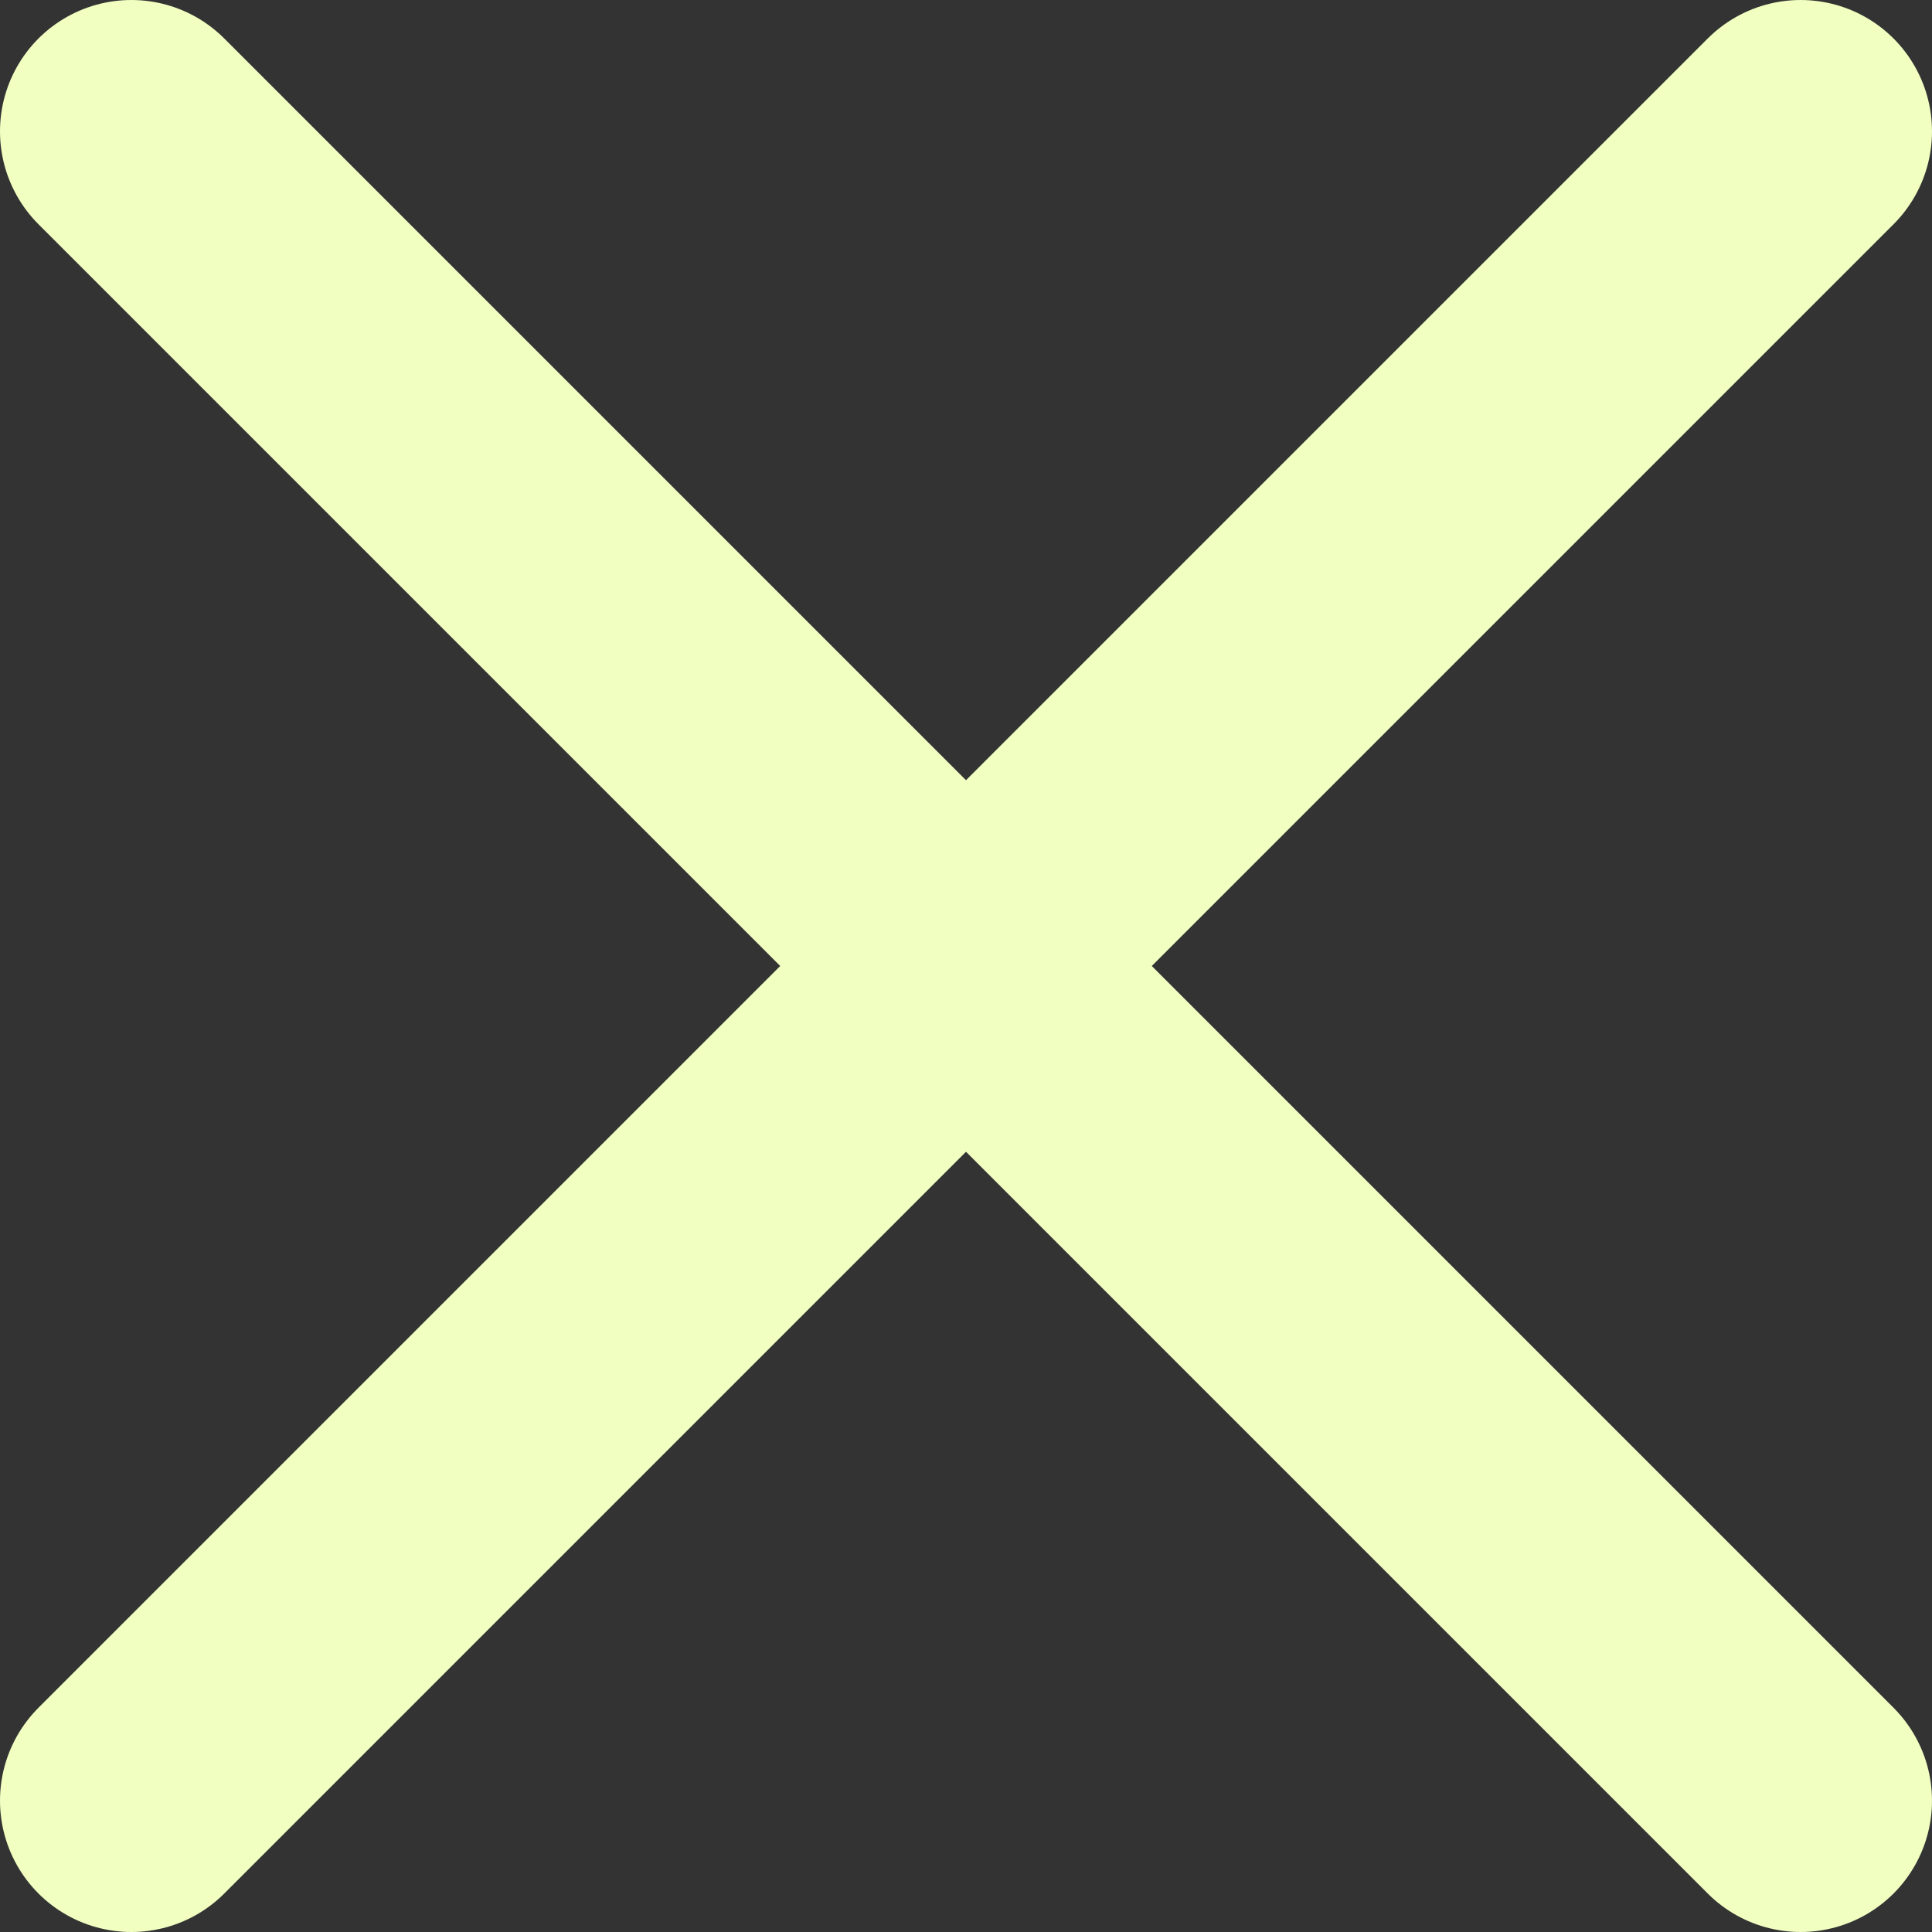 <svg xmlns="http://www.w3.org/2000/svg" xmlns:xlink="http://www.w3.org/1999/xlink" width="18.384" height="18.384" viewBox="0 0 18.384 18.384"><rect x="0" y="0" width="18.384" height="18.384" fill="#333333" stroke="none"/><defs><clipPath id="clip-path"><rect id="Rectangle_1" data-name="Rectangle 1" width="18.384" height="18.384" transform="translate(0 0)" fill="none"></rect></clipPath></defs><g id="Group_2" data-name="Group 2" transform="translate(0 0)"><g id="Group_1" data-name="Group 1" clip-path="url(#clip-path)"><line id="Line_1" data-name="Line 1" x2="15.884" y2="15.884" transform="translate(1.25 1.25)" fill="none" stroke="#f1ffc1" stroke-linecap="round" stroke-linejoin="round" stroke-width="2.5"></line><line id="Line_2" data-name="Line 2" x1="15.884" y2="15.884" transform="translate(1.25 1.25)" fill="none" stroke="#f1ffc1" stroke-linecap="round" stroke-linejoin="round" stroke-width="2.5"></line></g></g></svg>